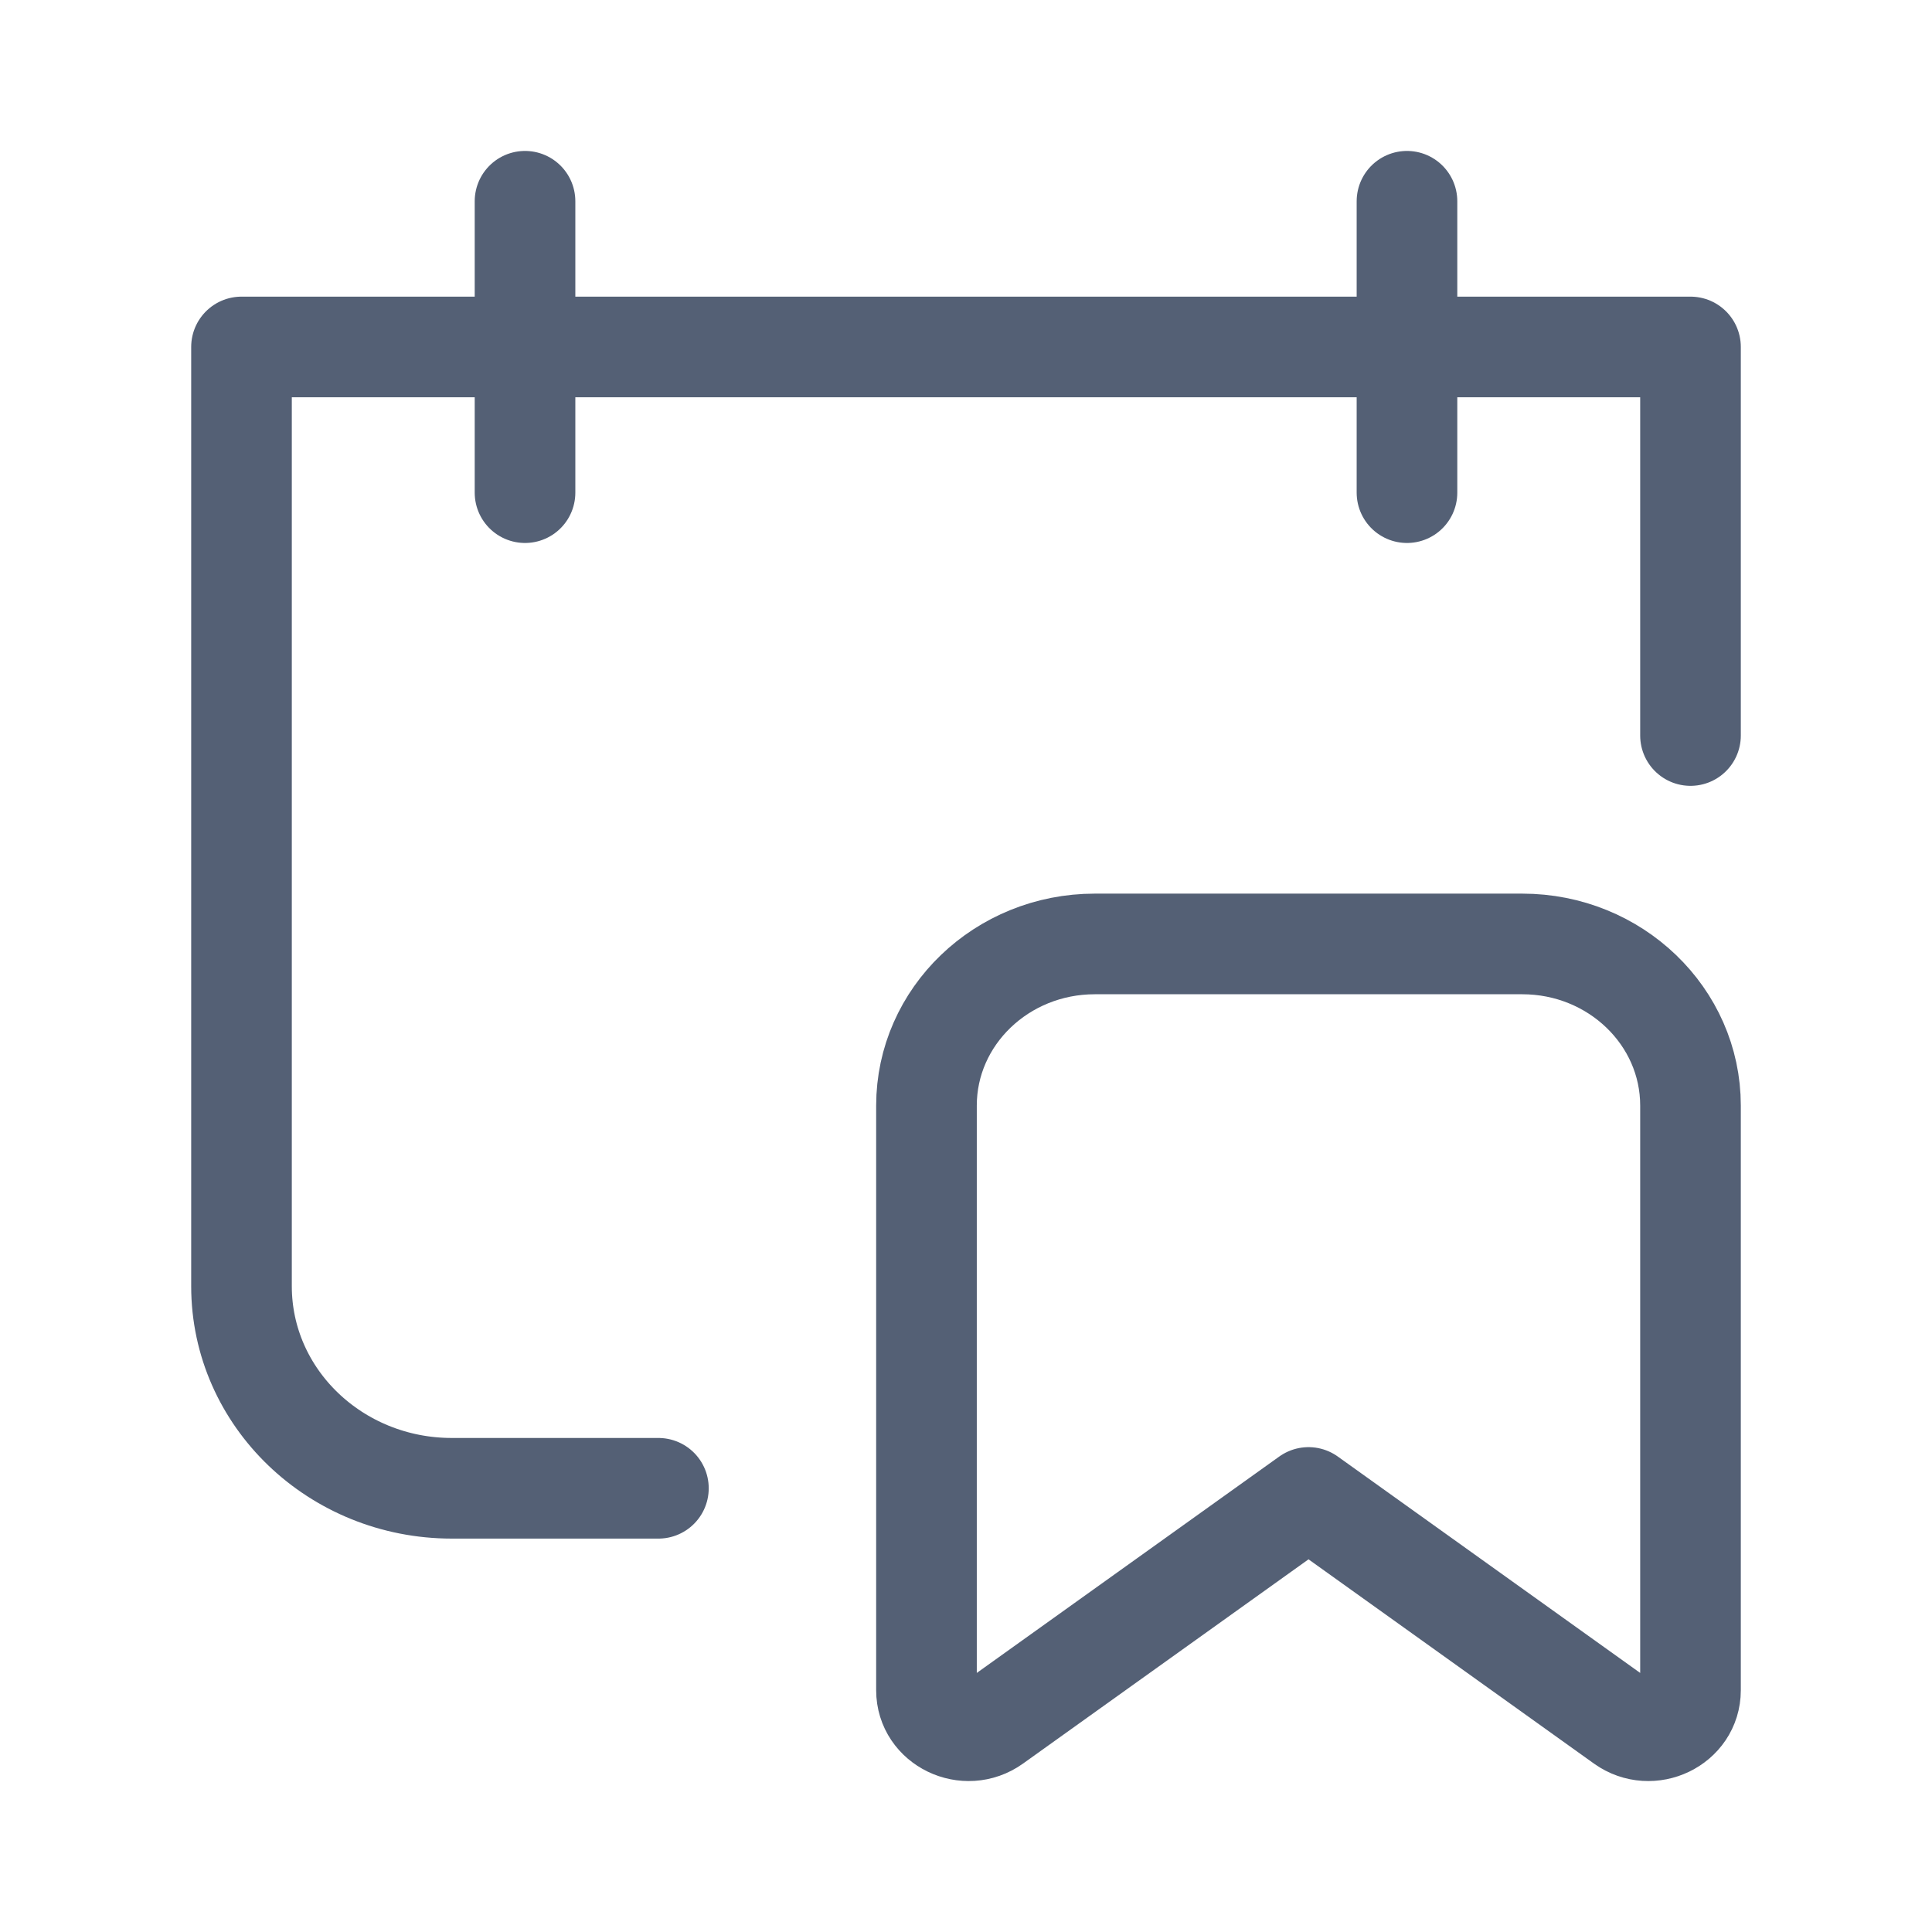 <svg width="24" height="24" viewBox="0 0 24 24" fill="none" xmlns="http://www.w3.org/2000/svg">
<path d="M21 9.137V4.31H3V15.978C3 17.364 4.17 18.488 5.613 18.488H8.179M17.478 2.5V6.12M6.522 2.5V6.12M16.255 18.602L20.165 21.4C20.51 21.646 21 21.41 21 20.997V13.734C21 12.626 20.064 11.726 18.91 11.726H13.6C12.445 11.726 11.509 12.626 11.509 13.734V20.997C11.509 21.41 11.999 21.646 12.344 21.4L16.255 18.602Z" stroke="#546075" stroke-width="1.25" stroke-linecap="round" stroke-linejoin="round"/>
</svg>

